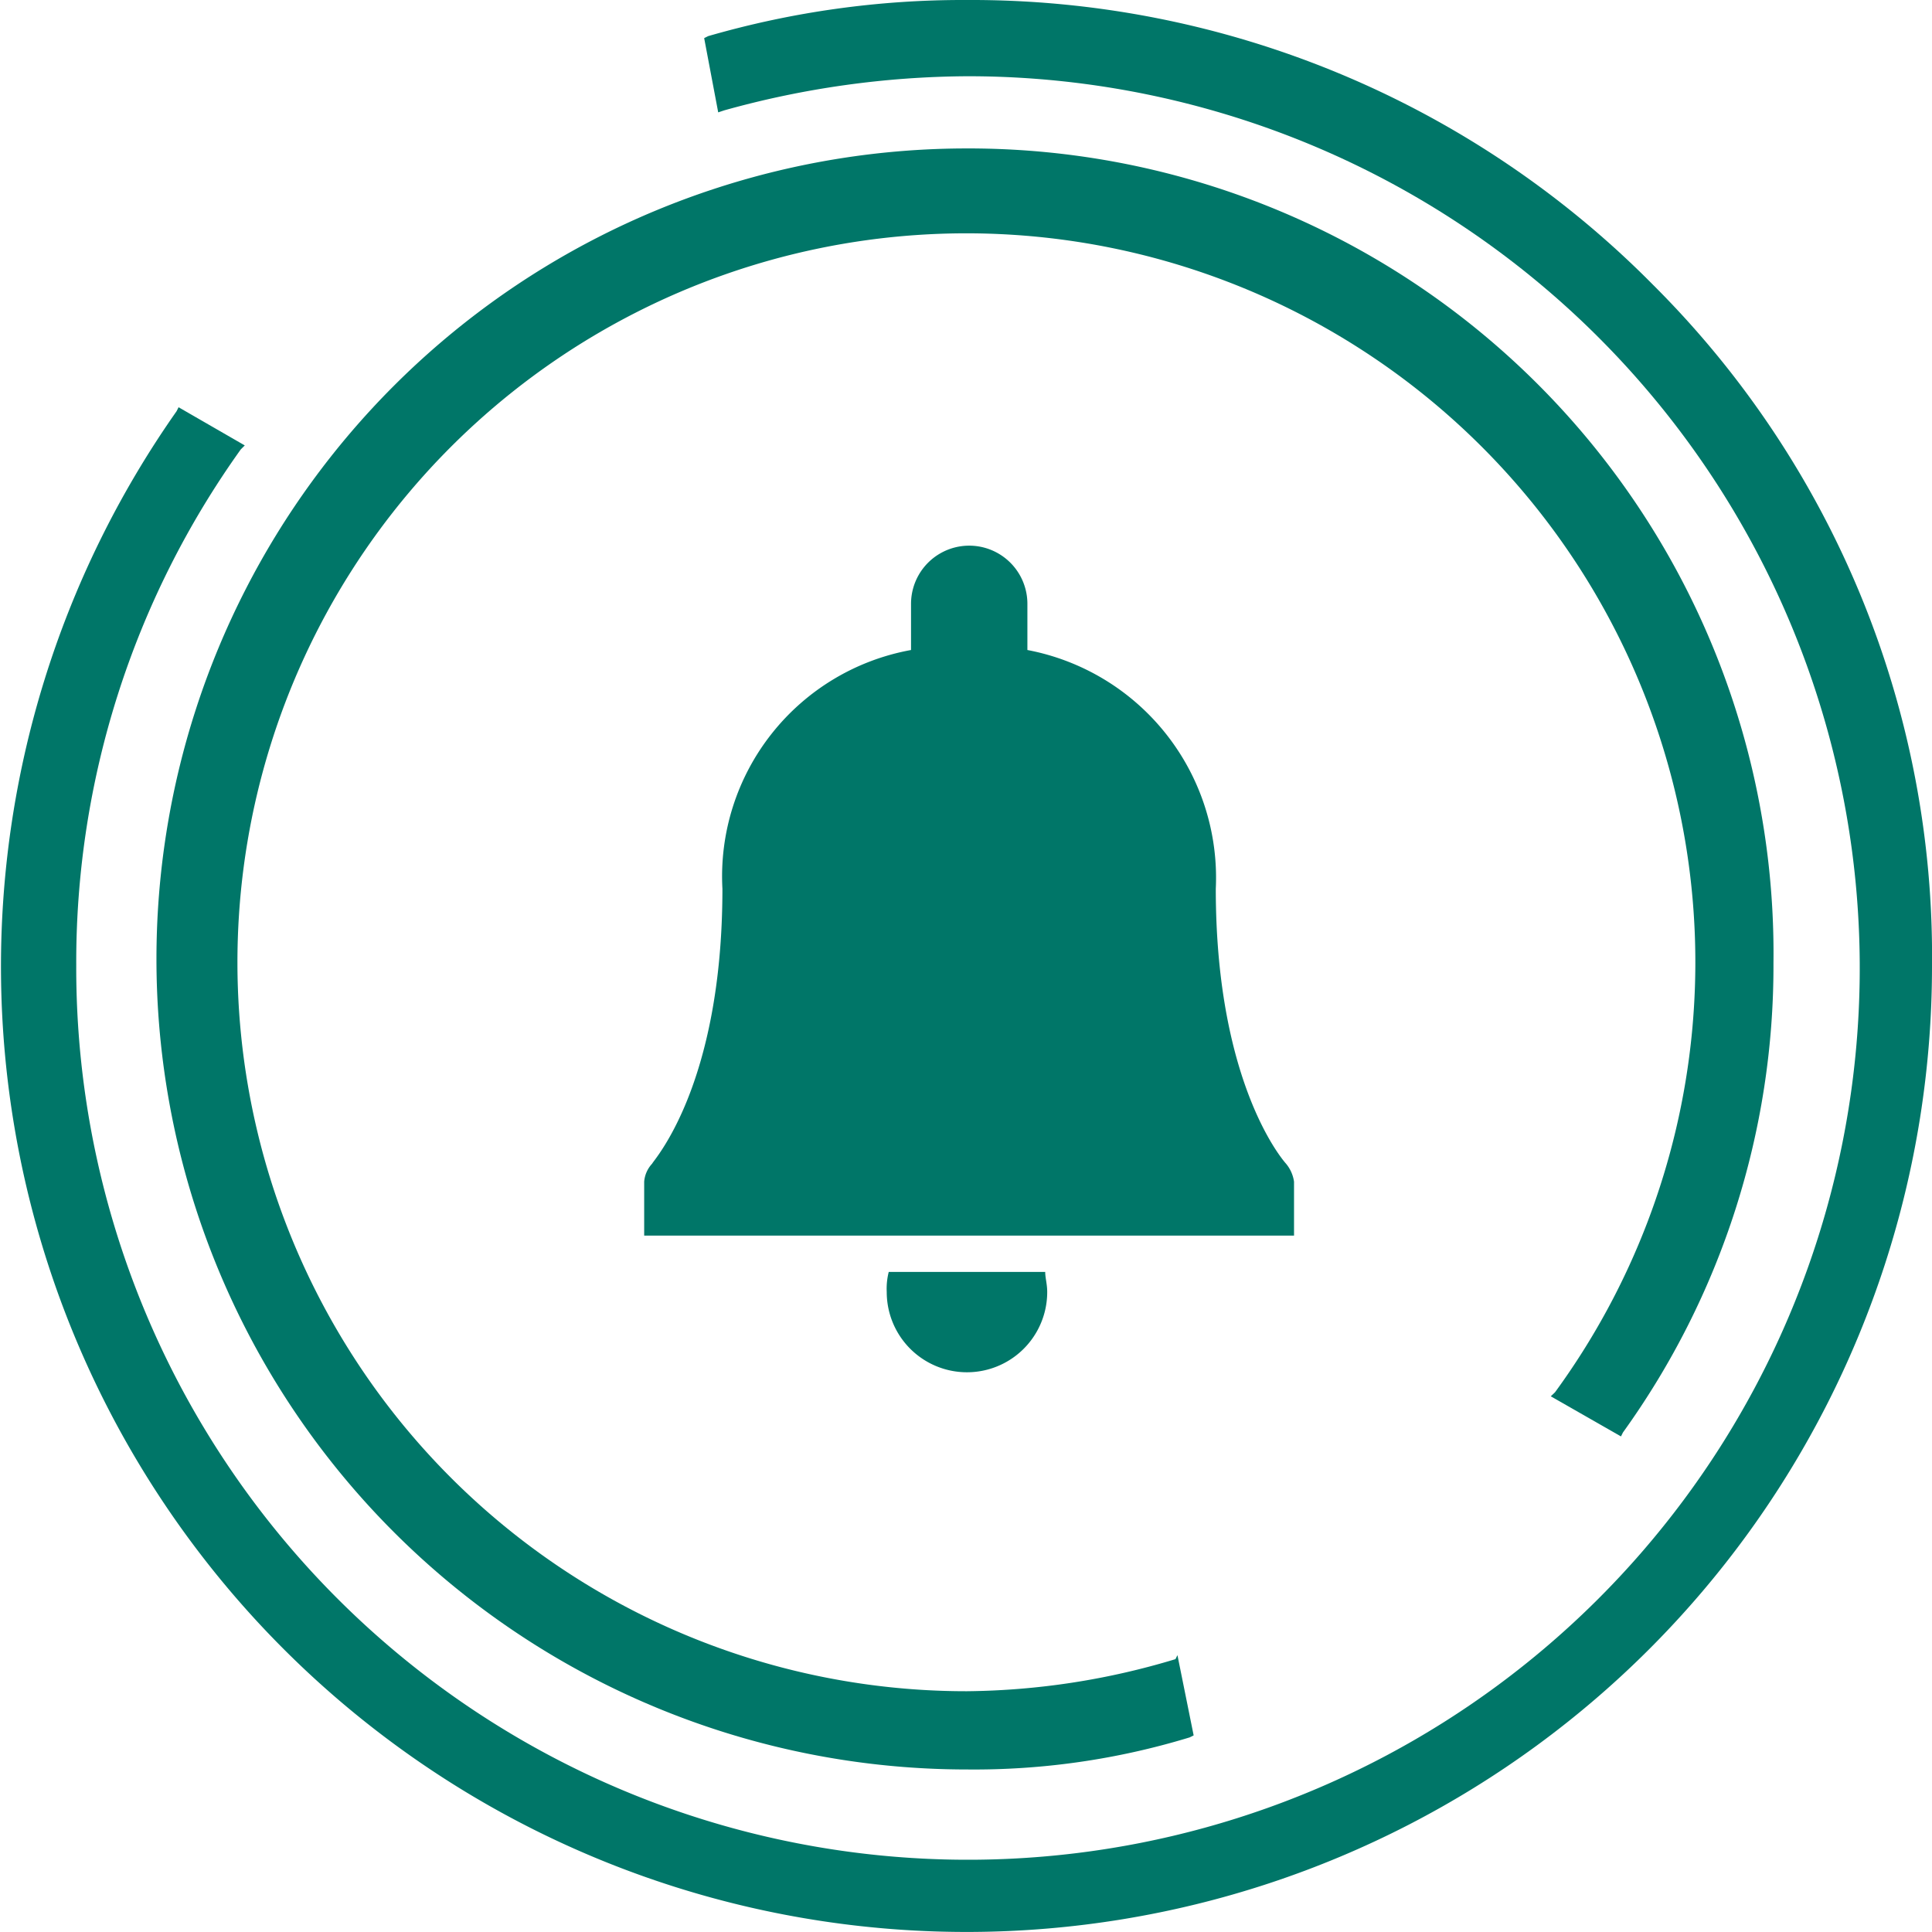 <svg xmlns="http://www.w3.org/2000/svg" width="35.78" height="35.78" viewBox="0 0 35.78 35.78"><defs><style>.a{fill:#007668;}</style></defs><g transform="translate(-1.5 -1.3)"><path class="a" d="M35.122,31.81l1.3.743.037-.074a14.783,14.783,0,0,0,2.787-8.694A14.907,14.907,0,0,0,24.31,8.7a15.01,15.01,0,1,0,0,30.021,13.671,13.671,0,0,0,4.124-.594l.074-.037-.3-1.486-.037.074a13.733,13.733,0,0,1-3.864.594A13.5,13.5,0,1,1,35.2,31.736Z" transform="translate(-4.902 -4.651)"/><path class="a" d="M32.115,6.576A17.755,17.755,0,0,0,19.408,1.3a16.977,16.977,0,0,0-4.793.669l-.074.037.26,1.375.111-.037a17.049,17.049,0,0,1,4.5-.632,16.515,16.515,0,1,1-16.5,16.459A16.315,16.315,0,0,1,5.959,9.623l.074-.074L4.807,8.842l-.037.074A17.881,17.881,0,1,0,37.28,19.208,17.542,17.542,0,0,0,32.115,6.576Z" transform="translate(0 0)"/><path class="a" d="M45.737,64.7a1.264,1.264,0,0,0-.037.372,1.486,1.486,0,1,0,2.972,0c0-.149-.037-.26-.037-.372Z" transform="translate(-27.778 -39.844)"/><path class="a" d="M45.638,40.278a.668.668,0,0,0-.149-.334s-1.3-1.412-1.3-5.09A4.293,4.293,0,0,0,40.7,30.432v-.855a1.077,1.077,0,1,0-2.155,0v.855a4.261,4.261,0,0,0-3.493,4.421c0,3.678-1.3,5.053-1.3,5.09a.553.553,0,0,0-.149.334h0v1H45.638v-1Z" transform="translate(-20.173 -17.094)"/></g></svg>